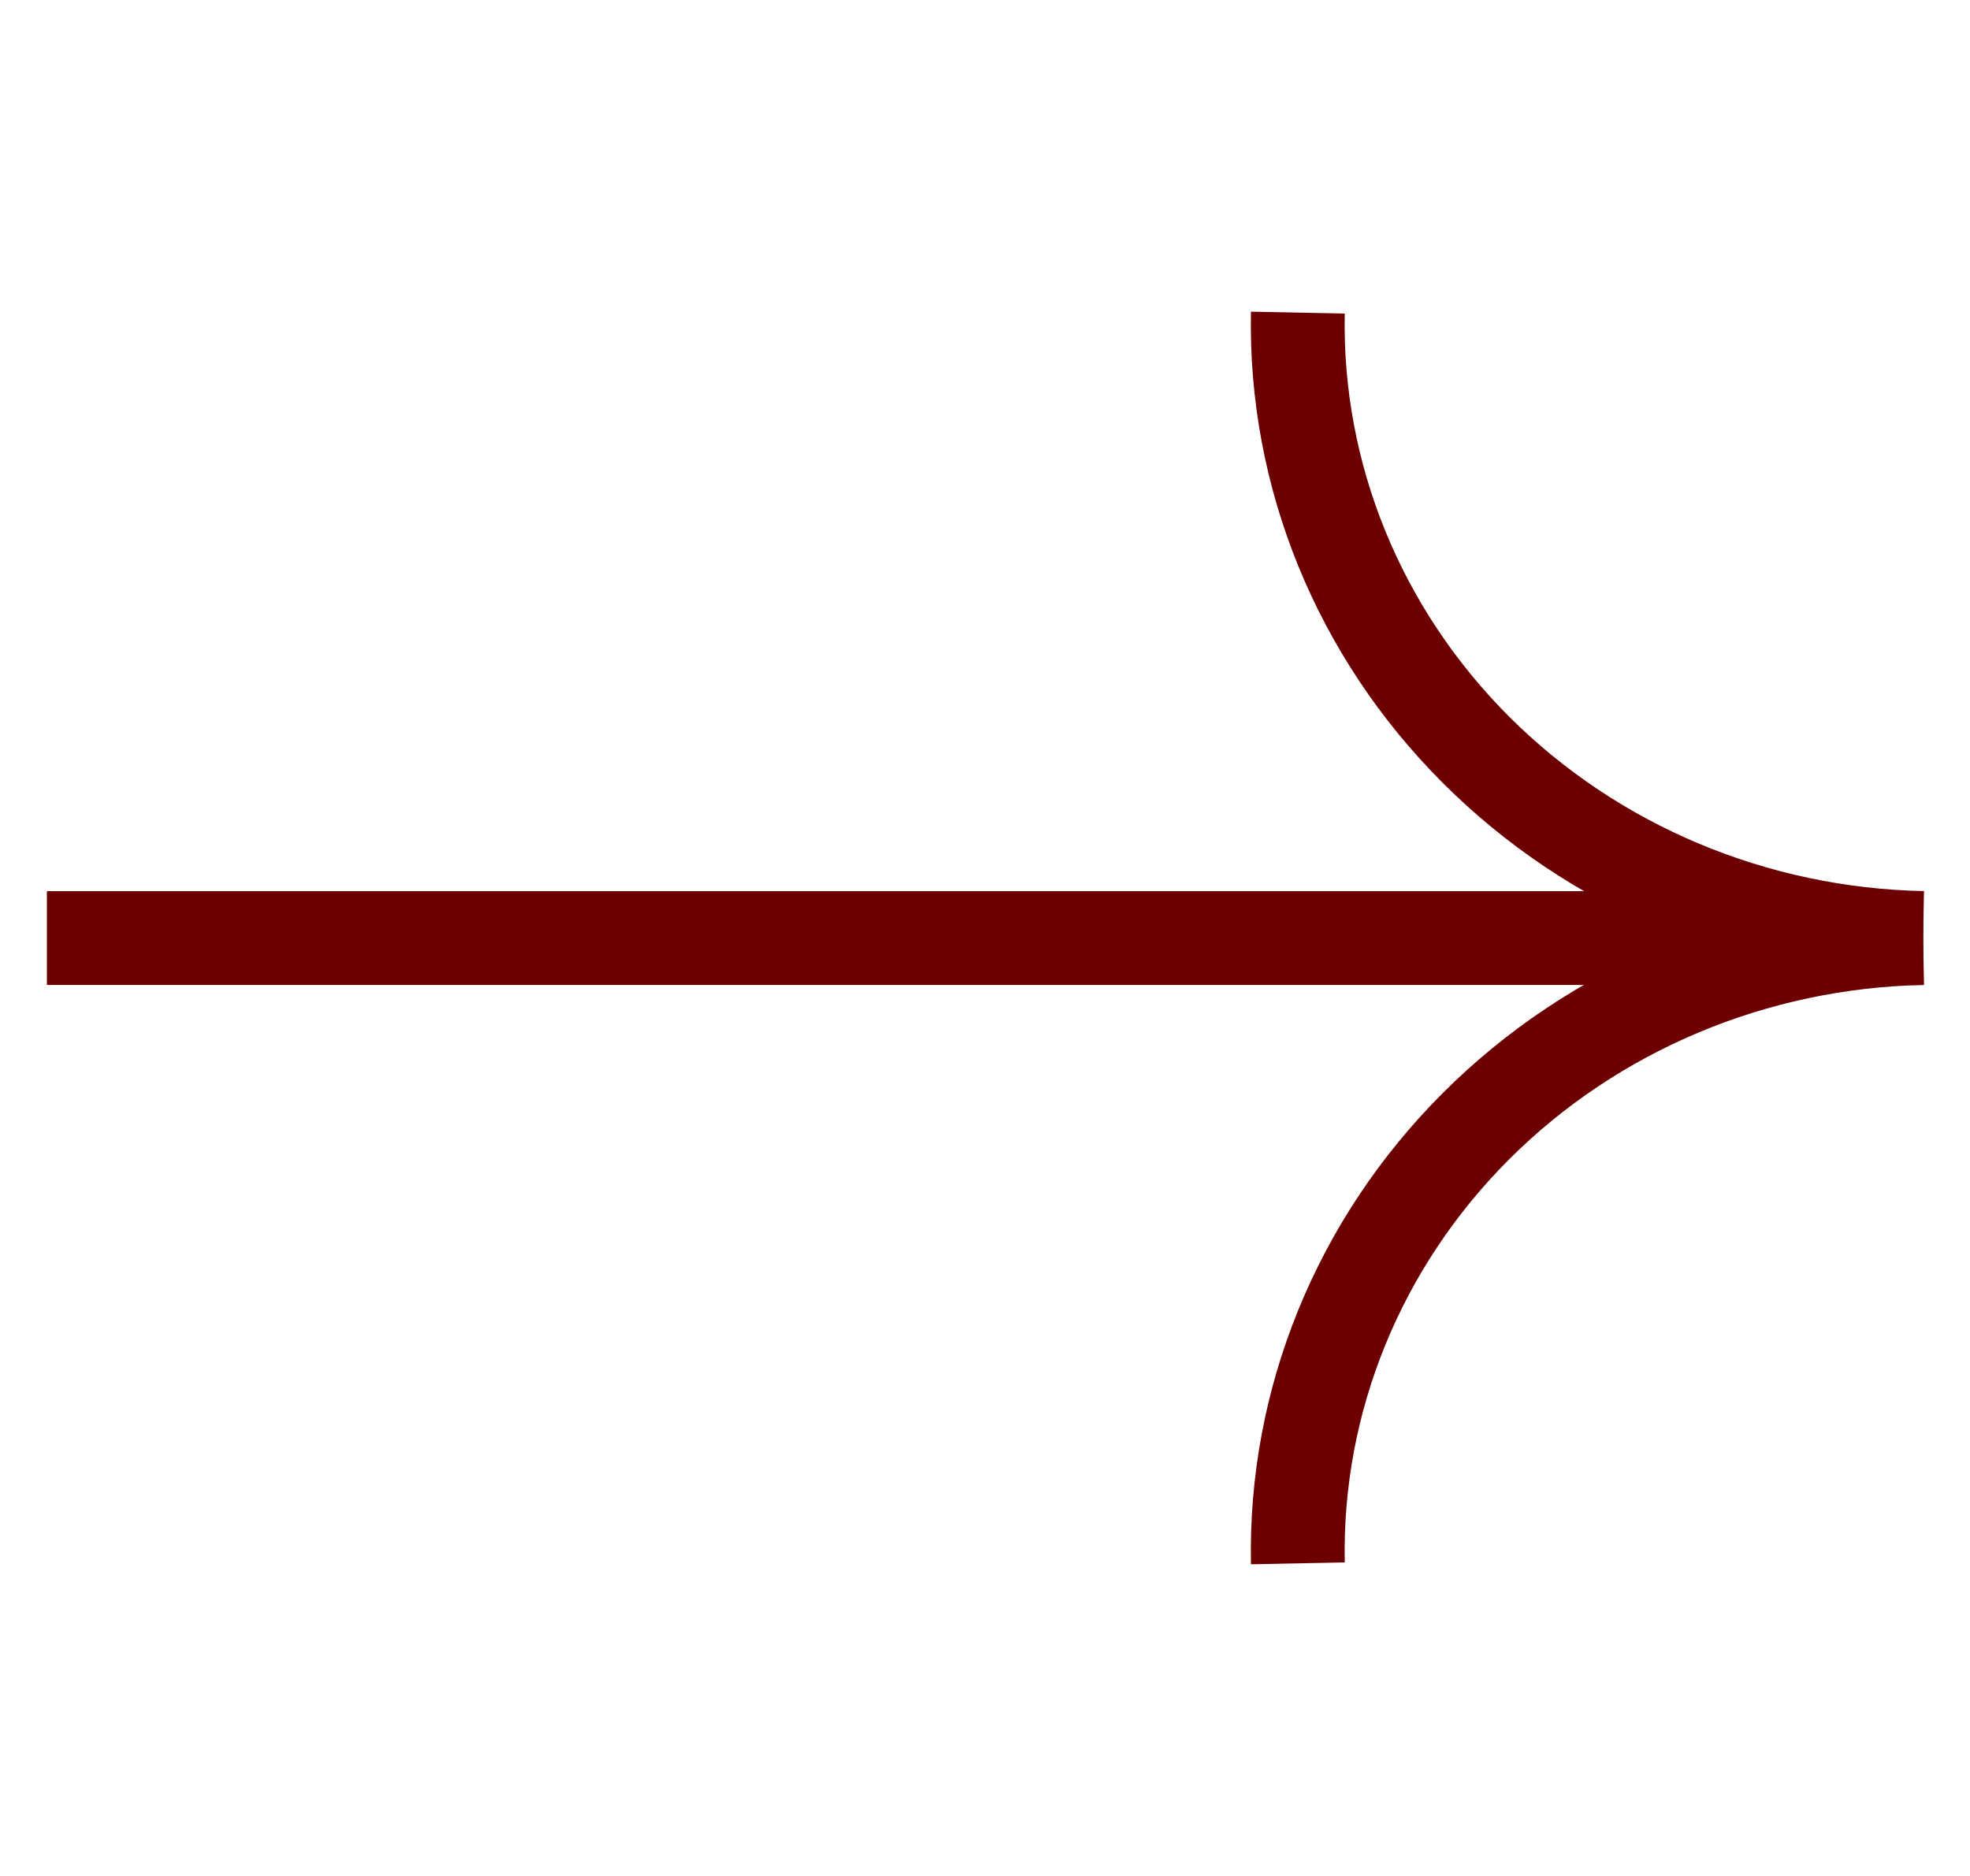 <svg width="21" height="20" viewBox="0 0 21 20" fill="none" xmlns="http://www.w3.org/2000/svg">
<path d="M0.5 10.001L20.5 10.001" stroke="#6C0000" stroke-miterlimit="10"/>
<path d="M20.5 10C18.697 9.965 16.983 9.243 15.733 7.993C14.483 6.743 13.8 5.067 13.835 3.333" stroke="#6C0000" stroke-miterlimit="10"/>
<path d="M13.835 16.667C13.8 14.933 14.483 13.257 15.733 12.007C16.983 10.757 18.697 10.036 20.5 10.001" stroke="#6C0000" stroke-miterlimit="10"/>
</svg>
